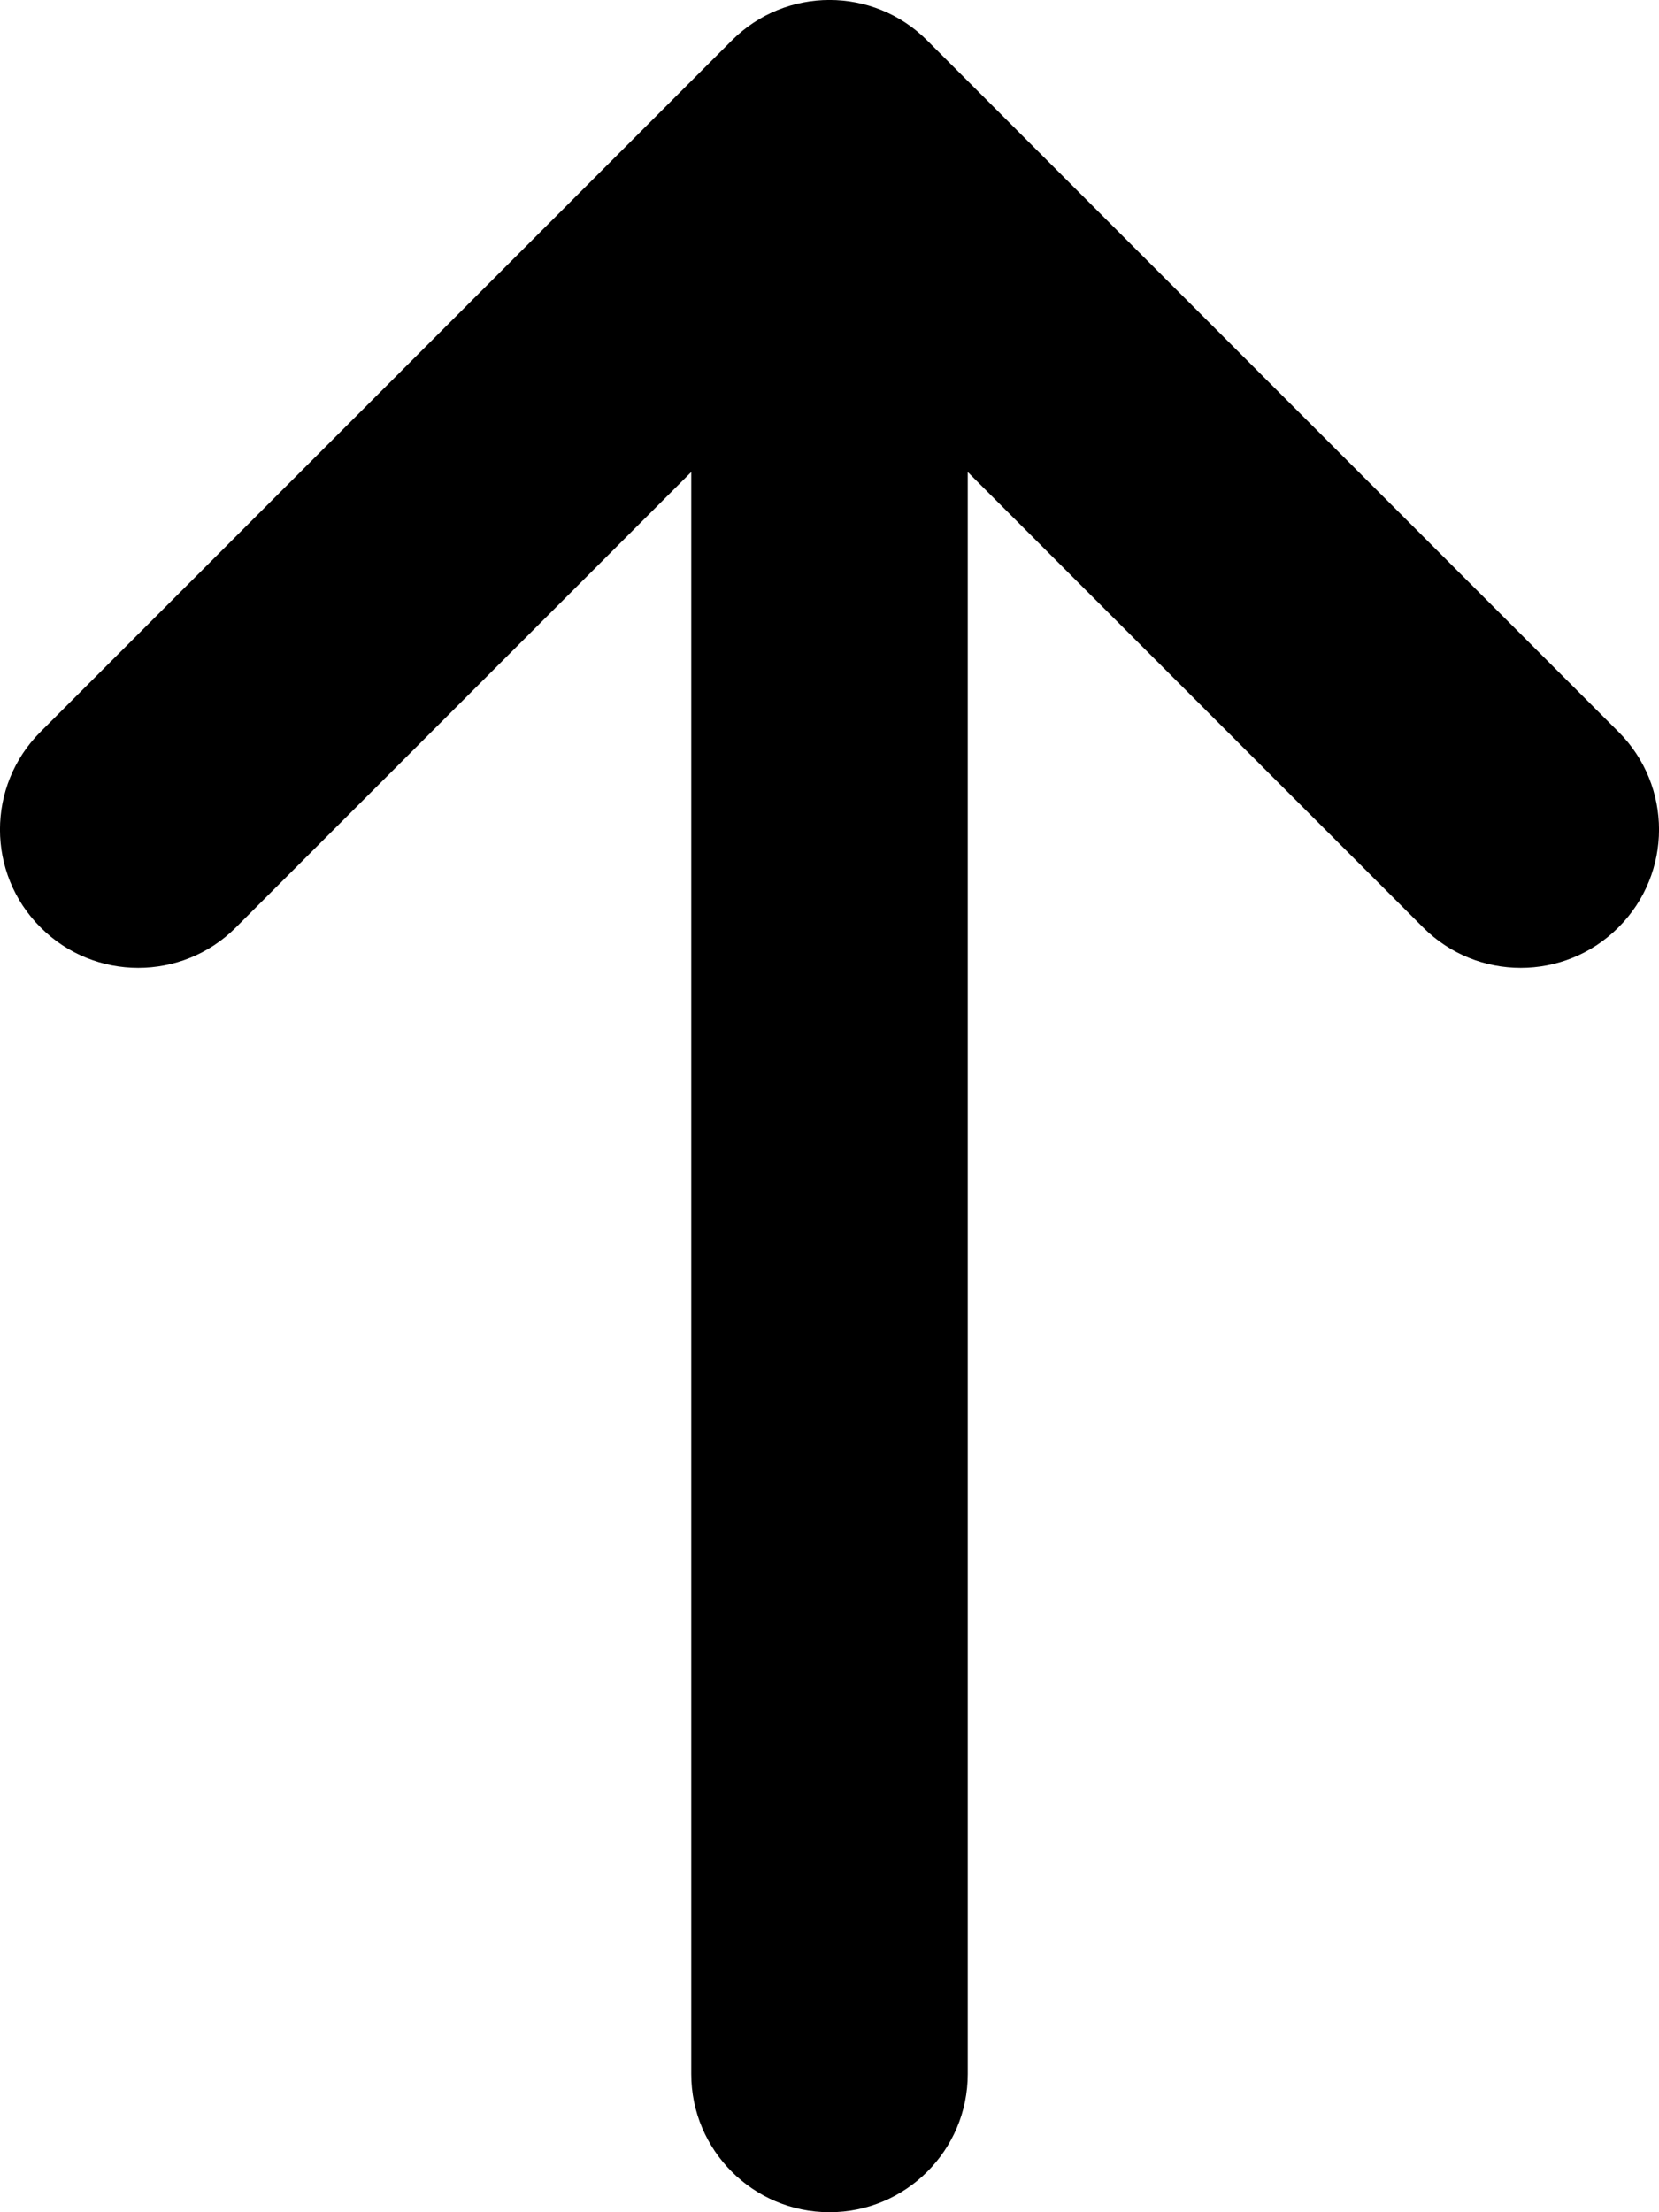 <svg width="12" height="16" viewBox="0 0 12 16" fill="none" xmlns="http://www.w3.org/2000/svg">
<path d="M6.707 0.293C6.317 -0.098 5.683 -0.098 5.293 0.293L0.293 5.293C-0.098 5.683 -0.098 6.317 0.293 6.707C0.683 7.098 1.317 7.098 1.707 6.707L5 3.414L5 15C5 15.552 5.448 16 6 16C6.552 16 7 15.552 7 15L7 3.414L10.293 6.707C10.683 7.098 11.317 7.098 11.707 6.707C12.098 6.317 12.098 5.683 11.707 5.293L6.707 0.293Z" fill="black"/>
</svg>
